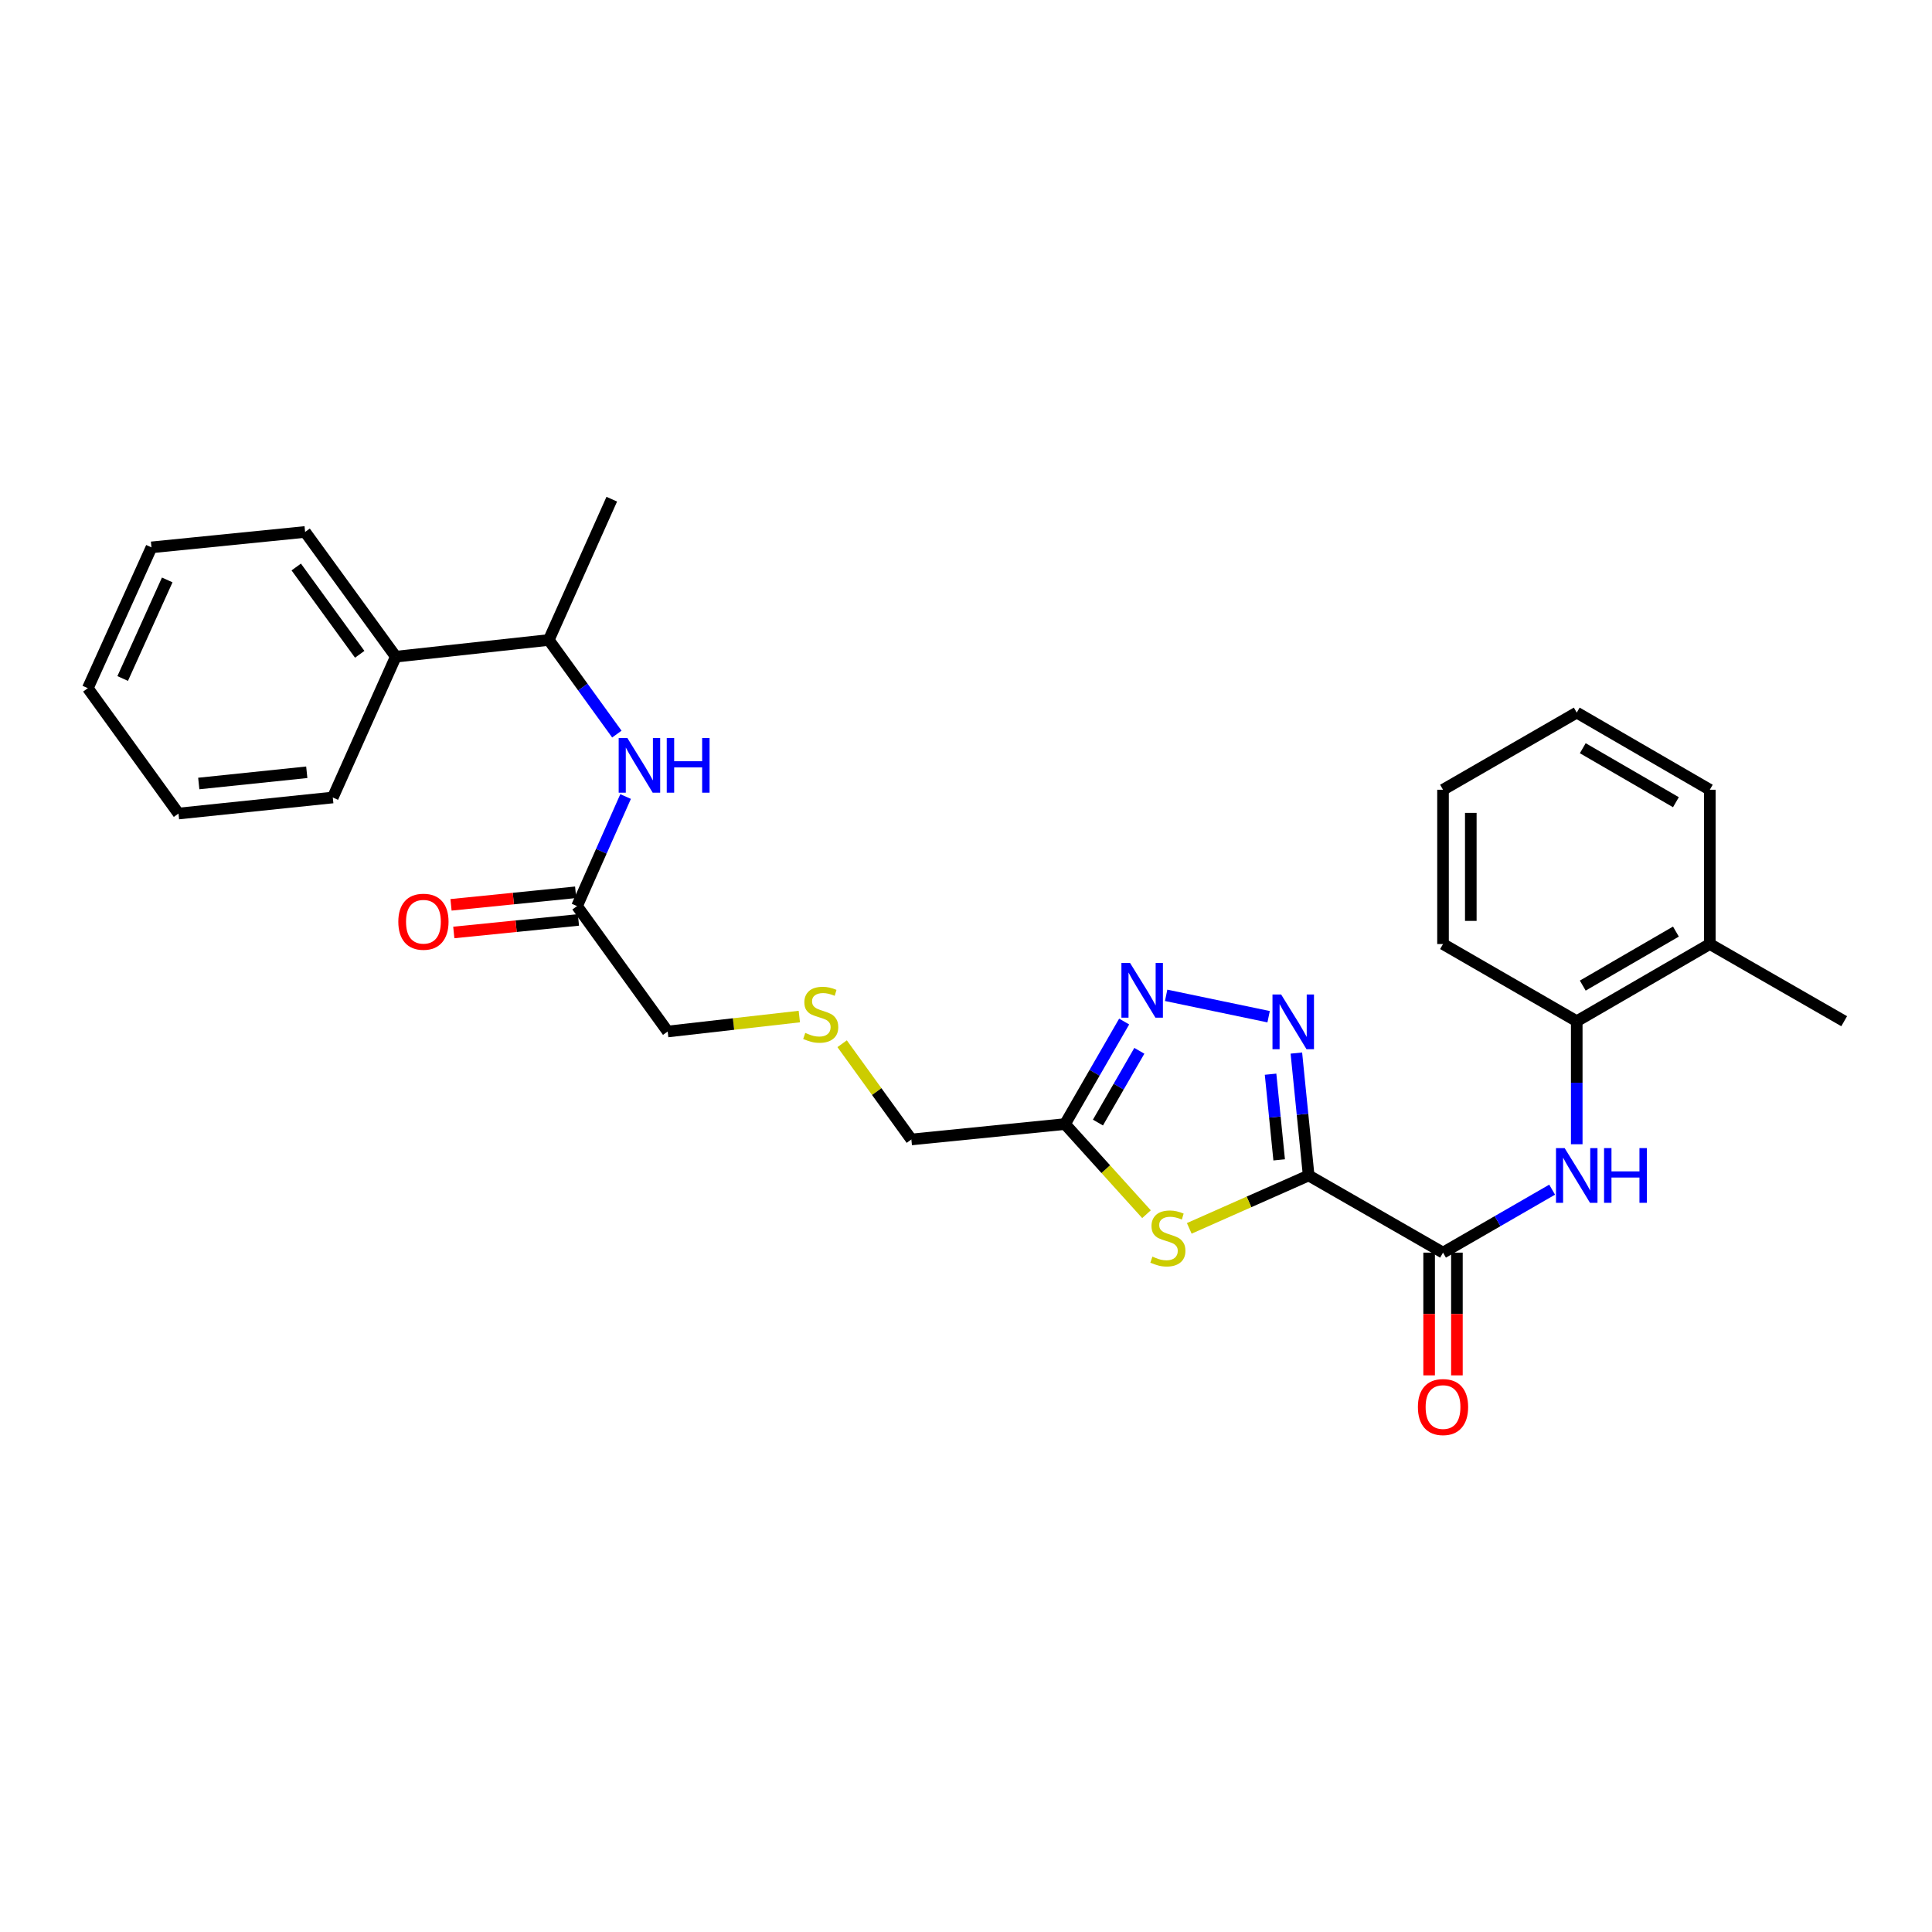 <?xml version='1.0' encoding='iso-8859-1'?>
<svg version='1.1' baseProfile='full'
              xmlns='http://www.w3.org/2000/svg'
                      xmlns:rdkit='http://www.rdkit.org/xml'
                      xmlns:xlink='http://www.w3.org/1999/xlink'
                  xml:space='preserve'
width='1000px' height='1000px' viewBox='0 0 1000 1000'>
<!-- END OF HEADER -->
<rect style='opacity:1.0;fill:#FFFFFF;stroke:none' width='1000' height='1000' x='0' y='0'> </rect>
<path class='bond-0' d='M 677.356,608.415 L 674.176,576.739' style='fill:none;fill-rule:evenodd;stroke:#000000;stroke-width:6px;stroke-linecap:butt;stroke-linejoin:miter;stroke-opacity:1' />
<path class='bond-0' d='M 674.176,576.739 L 670.997,545.062' style='fill:none;fill-rule:evenodd;stroke:#0000FF;stroke-width:6px;stroke-linecap:butt;stroke-linejoin:miter;stroke-opacity:1' />
<path class='bond-0' d='M 662.094,600.348 L 659.869,578.175' style='fill:none;fill-rule:evenodd;stroke:#000000;stroke-width:6px;stroke-linecap:butt;stroke-linejoin:miter;stroke-opacity:1' />
<path class='bond-0' d='M 659.869,578.175 L 657.643,556.001' style='fill:none;fill-rule:evenodd;stroke:#0000FF;stroke-width:6px;stroke-linecap:butt;stroke-linejoin:miter;stroke-opacity:1' />
<path class='bond-1' d='M 677.356,608.415 L 646.46,622.107' style='fill:none;fill-rule:evenodd;stroke:#000000;stroke-width:6px;stroke-linecap:butt;stroke-linejoin:miter;stroke-opacity:1' />
<path class='bond-1' d='M 646.46,622.107 L 615.564,635.798' style='fill:none;fill-rule:evenodd;stroke:#CCCC00;stroke-width:6px;stroke-linecap:butt;stroke-linejoin:miter;stroke-opacity:1' />
<path class='bond-2' d='M 677.356,608.415 L 746.905,648.358' style='fill:none;fill-rule:evenodd;stroke:#000000;stroke-width:6px;stroke-linecap:butt;stroke-linejoin:miter;stroke-opacity:1' />
<path class='bond-3' d='M 656.638,526.247 L 603.594,515.181' style='fill:none;fill-rule:evenodd;stroke:#0000FF;stroke-width:6px;stroke-linecap:butt;stroke-linejoin:miter;stroke-opacity:1' />
<path class='bond-4' d='M 593.427,628.467 L 572.337,605.14' style='fill:none;fill-rule:evenodd;stroke:#CCCC00;stroke-width:6px;stroke-linecap:butt;stroke-linejoin:miter;stroke-opacity:1' />
<path class='bond-4' d='M 572.337,605.14 L 551.247,581.813' style='fill:none;fill-rule:evenodd;stroke:#000000;stroke-width:6px;stroke-linecap:butt;stroke-linejoin:miter;stroke-opacity:1' />
<path class='bond-5' d='M 746.905,648.358 L 775.143,632.062' style='fill:none;fill-rule:evenodd;stroke:#000000;stroke-width:6px;stroke-linecap:butt;stroke-linejoin:miter;stroke-opacity:1' />
<path class='bond-5' d='M 775.143,632.062 L 803.381,615.766' style='fill:none;fill-rule:evenodd;stroke:#0000FF;stroke-width:6px;stroke-linecap:butt;stroke-linejoin:miter;stroke-opacity:1' />
<path class='bond-10' d='M 739.715,648.358 L 739.715,680.123' style='fill:none;fill-rule:evenodd;stroke:#000000;stroke-width:6px;stroke-linecap:butt;stroke-linejoin:miter;stroke-opacity:1' />
<path class='bond-10' d='M 739.715,680.123 L 739.715,711.889' style='fill:none;fill-rule:evenodd;stroke:#FF0000;stroke-width:6px;stroke-linecap:butt;stroke-linejoin:miter;stroke-opacity:1' />
<path class='bond-10' d='M 754.095,648.358 L 754.095,680.123' style='fill:none;fill-rule:evenodd;stroke:#000000;stroke-width:6px;stroke-linecap:butt;stroke-linejoin:miter;stroke-opacity:1' />
<path class='bond-10' d='M 754.095,680.123 L 754.095,711.889' style='fill:none;fill-rule:evenodd;stroke:#FF0000;stroke-width:6px;stroke-linecap:butt;stroke-linejoin:miter;stroke-opacity:1' />
<path class='bond-28' d='M 581.861,528.749 L 566.554,555.281' style='fill:none;fill-rule:evenodd;stroke:#0000FF;stroke-width:6px;stroke-linecap:butt;stroke-linejoin:miter;stroke-opacity:1' />
<path class='bond-28' d='M 566.554,555.281 L 551.247,581.813' style='fill:none;fill-rule:evenodd;stroke:#000000;stroke-width:6px;stroke-linecap:butt;stroke-linejoin:miter;stroke-opacity:1' />
<path class='bond-28' d='M 589.724,543.895 L 579.009,562.467' style='fill:none;fill-rule:evenodd;stroke:#0000FF;stroke-width:6px;stroke-linecap:butt;stroke-linejoin:miter;stroke-opacity:1' />
<path class='bond-28' d='M 579.009,562.467 L 568.294,581.039' style='fill:none;fill-rule:evenodd;stroke:#000000;stroke-width:6px;stroke-linecap:butt;stroke-linejoin:miter;stroke-opacity:1' />
<path class='bond-15' d='M 551.247,581.813 L 471.72,589.786' style='fill:none;fill-rule:evenodd;stroke:#000000;stroke-width:6px;stroke-linecap:butt;stroke-linejoin:miter;stroke-opacity:1' />
<path class='bond-7' d='M 816.118,592.259 L 816.118,560.418' style='fill:none;fill-rule:evenodd;stroke:#0000FF;stroke-width:6px;stroke-linecap:butt;stroke-linejoin:miter;stroke-opacity:1' />
<path class='bond-7' d='M 816.118,560.418 L 816.118,528.577' style='fill:none;fill-rule:evenodd;stroke:#000000;stroke-width:6px;stroke-linecap:butt;stroke-linejoin:miter;stroke-opacity:1' />
<path class='bond-6' d='M 323.81,412.286 L 311.244,440.642' style='fill:none;fill-rule:evenodd;stroke:#0000FF;stroke-width:6px;stroke-linecap:butt;stroke-linejoin:miter;stroke-opacity:1' />
<path class='bond-6' d='M 311.244,440.642 L 298.678,468.997' style='fill:none;fill-rule:evenodd;stroke:#000000;stroke-width:6px;stroke-linecap:butt;stroke-linejoin:miter;stroke-opacity:1' />
<path class='bond-9' d='M 319.282,379.971 L 301.667,355.61' style='fill:none;fill-rule:evenodd;stroke:#0000FF;stroke-width:6px;stroke-linecap:butt;stroke-linejoin:miter;stroke-opacity:1' />
<path class='bond-9' d='M 301.667,355.61 L 284.051,331.249' style='fill:none;fill-rule:evenodd;stroke:#000000;stroke-width:6px;stroke-linecap:butt;stroke-linejoin:miter;stroke-opacity:1' />
<path class='bond-12' d='M 816.118,528.577 L 884.996,488.634' style='fill:none;fill-rule:evenodd;stroke:#000000;stroke-width:6px;stroke-linecap:butt;stroke-linejoin:miter;stroke-opacity:1' />
<path class='bond-12' d='M 819.236,510.146 L 867.451,482.186' style='fill:none;fill-rule:evenodd;stroke:#000000;stroke-width:6px;stroke-linecap:butt;stroke-linejoin:miter;stroke-opacity:1' />
<path class='bond-17' d='M 816.118,528.577 L 746.905,488.634' style='fill:none;fill-rule:evenodd;stroke:#000000;stroke-width:6px;stroke-linecap:butt;stroke-linejoin:miter;stroke-opacity:1' />
<path class='bond-8' d='M 298.678,468.997 L 345.596,533.905' style='fill:none;fill-rule:evenodd;stroke:#000000;stroke-width:6px;stroke-linecap:butt;stroke-linejoin:miter;stroke-opacity:1' />
<path class='bond-11' d='M 297.958,461.844 L 265.702,465.091' style='fill:none;fill-rule:evenodd;stroke:#000000;stroke-width:6px;stroke-linecap:butt;stroke-linejoin:miter;stroke-opacity:1' />
<path class='bond-11' d='M 265.702,465.091 L 233.445,468.339' style='fill:none;fill-rule:evenodd;stroke:#FF0000;stroke-width:6px;stroke-linecap:butt;stroke-linejoin:miter;stroke-opacity:1' />
<path class='bond-11' d='M 299.399,476.151 L 267.142,479.398' style='fill:none;fill-rule:evenodd;stroke:#000000;stroke-width:6px;stroke-linecap:butt;stroke-linejoin:miter;stroke-opacity:1' />
<path class='bond-11' d='M 267.142,479.398 L 234.885,482.646' style='fill:none;fill-rule:evenodd;stroke:#FF0000;stroke-width:6px;stroke-linecap:butt;stroke-linejoin:miter;stroke-opacity:1' />
<path class='bond-13' d='M 284.051,331.249 L 204.86,339.893' style='fill:none;fill-rule:evenodd;stroke:#000000;stroke-width:6px;stroke-linecap:butt;stroke-linejoin:miter;stroke-opacity:1' />
<path class='bond-18' d='M 284.051,331.249 L 316.653,258.377' style='fill:none;fill-rule:evenodd;stroke:#000000;stroke-width:6px;stroke-linecap:butt;stroke-linejoin:miter;stroke-opacity:1' />
<path class='bond-19' d='M 884.996,488.634 L 954.545,528.577' style='fill:none;fill-rule:evenodd;stroke:#000000;stroke-width:6px;stroke-linecap:butt;stroke-linejoin:miter;stroke-opacity:1' />
<path class='bond-20' d='M 884.996,488.634 L 884.996,408.771' style='fill:none;fill-rule:evenodd;stroke:#000000;stroke-width:6px;stroke-linecap:butt;stroke-linejoin:miter;stroke-opacity:1' />
<path class='bond-21' d='M 204.86,339.893 L 157.927,275.337' style='fill:none;fill-rule:evenodd;stroke:#000000;stroke-width:6px;stroke-linecap:butt;stroke-linejoin:miter;stroke-opacity:1' />
<path class='bond-21' d='M 186.189,338.665 L 153.336,293.476' style='fill:none;fill-rule:evenodd;stroke:#000000;stroke-width:6px;stroke-linecap:butt;stroke-linejoin:miter;stroke-opacity:1' />
<path class='bond-22' d='M 204.86,339.893 L 172.25,412.781' style='fill:none;fill-rule:evenodd;stroke:#000000;stroke-width:6px;stroke-linecap:butt;stroke-linejoin:miter;stroke-opacity:1' />
<path class='bond-14' d='M 435.885,540.233 L 453.802,565.009' style='fill:none;fill-rule:evenodd;stroke:#CCCC00;stroke-width:6px;stroke-linecap:butt;stroke-linejoin:miter;stroke-opacity:1' />
<path class='bond-14' d='M 453.802,565.009 L 471.72,589.786' style='fill:none;fill-rule:evenodd;stroke:#000000;stroke-width:6px;stroke-linecap:butt;stroke-linejoin:miter;stroke-opacity:1' />
<path class='bond-16' d='M 413.73,526.167 L 379.663,530.036' style='fill:none;fill-rule:evenodd;stroke:#CCCC00;stroke-width:6px;stroke-linecap:butt;stroke-linejoin:miter;stroke-opacity:1' />
<path class='bond-16' d='M 379.663,530.036 L 345.596,533.905' style='fill:none;fill-rule:evenodd;stroke:#000000;stroke-width:6px;stroke-linecap:butt;stroke-linejoin:miter;stroke-opacity:1' />
<path class='bond-23' d='M 746.905,488.634 L 746.905,408.771' style='fill:none;fill-rule:evenodd;stroke:#000000;stroke-width:6px;stroke-linecap:butt;stroke-linejoin:miter;stroke-opacity:1' />
<path class='bond-23' d='M 761.284,476.654 L 761.284,420.75' style='fill:none;fill-rule:evenodd;stroke:#000000;stroke-width:6px;stroke-linecap:butt;stroke-linejoin:miter;stroke-opacity:1' />
<path class='bond-29' d='M 884.996,408.771 L 816.118,368.844' style='fill:none;fill-rule:evenodd;stroke:#000000;stroke-width:6px;stroke-linecap:butt;stroke-linejoin:miter;stroke-opacity:1' />
<path class='bond-29' d='M 867.453,415.223 L 819.239,387.273' style='fill:none;fill-rule:evenodd;stroke:#000000;stroke-width:6px;stroke-linecap:butt;stroke-linejoin:miter;stroke-opacity:1' />
<path class='bond-26' d='M 157.927,275.337 L 78.4,283.318' style='fill:none;fill-rule:evenodd;stroke:#000000;stroke-width:6px;stroke-linecap:butt;stroke-linejoin:miter;stroke-opacity:1' />
<path class='bond-25' d='M 172.25,412.781 L 92.388,421.09' style='fill:none;fill-rule:evenodd;stroke:#000000;stroke-width:6px;stroke-linecap:butt;stroke-linejoin:miter;stroke-opacity:1' />
<path class='bond-25' d='M 158.783,399.725 L 102.879,405.541' style='fill:none;fill-rule:evenodd;stroke:#000000;stroke-width:6px;stroke-linecap:butt;stroke-linejoin:miter;stroke-opacity:1' />
<path class='bond-24' d='M 746.905,408.771 L 816.118,368.844' style='fill:none;fill-rule:evenodd;stroke:#000000;stroke-width:6px;stroke-linecap:butt;stroke-linejoin:miter;stroke-opacity:1' />
<path class='bond-27' d='M 92.388,421.09 L 45.455,356.206' style='fill:none;fill-rule:evenodd;stroke:#000000;stroke-width:6px;stroke-linecap:butt;stroke-linejoin:miter;stroke-opacity:1' />
<path class='bond-30' d='M 78.4,283.318 L 45.455,356.206' style='fill:none;fill-rule:evenodd;stroke:#000000;stroke-width:6px;stroke-linecap:butt;stroke-linejoin:miter;stroke-opacity:1' />
<path class='bond-30' d='M 86.561,300.173 L 63.499,351.195' style='fill:none;fill-rule:evenodd;stroke:#000000;stroke-width:6px;stroke-linecap:butt;stroke-linejoin:miter;stroke-opacity:1' />
<path  class='atom-1' d='M 663.115 514.744
L 672.395 529.744
Q 673.315 531.224, 674.795 533.904
Q 676.275 536.584, 676.355 536.744
L 676.355 514.744
L 680.115 514.744
L 680.115 543.064
L 676.235 543.064
L 666.275 526.664
Q 665.115 524.744, 663.875 522.544
Q 662.675 520.344, 662.315 519.664
L 662.315 543.064
L 658.635 543.064
L 658.635 514.744
L 663.115 514.744
' fill='#0000FF'/>
<path  class='atom-2' d='M 596.491 650.425
Q 596.811 650.545, 598.131 651.105
Q 599.451 651.665, 600.891 652.025
Q 602.371 652.345, 603.811 652.345
Q 606.491 652.345, 608.051 651.065
Q 609.611 649.745, 609.611 647.465
Q 609.611 645.905, 608.811 644.945
Q 608.051 643.985, 606.851 643.465
Q 605.651 642.945, 603.651 642.345
Q 601.131 641.585, 599.611 640.865
Q 598.131 640.145, 597.051 638.625
Q 596.011 637.105, 596.011 634.545
Q 596.011 630.985, 598.411 628.785
Q 600.851 626.585, 605.651 626.585
Q 608.931 626.585, 612.651 628.145
L 611.731 631.225
Q 608.331 629.825, 605.771 629.825
Q 603.011 629.825, 601.491 630.985
Q 599.971 632.105, 600.011 634.065
Q 600.011 635.585, 600.771 636.505
Q 601.571 637.425, 602.691 637.945
Q 603.851 638.465, 605.771 639.065
Q 608.331 639.865, 609.851 640.665
Q 611.371 641.465, 612.451 643.105
Q 613.571 644.705, 613.571 647.465
Q 613.571 651.385, 610.931 653.505
Q 608.331 655.585, 603.971 655.585
Q 601.451 655.585, 599.531 655.025
Q 597.651 654.505, 595.411 653.585
L 596.491 650.425
' fill='#CCCC00'/>
<path  class='atom-4' d='M 584.922 498.431
L 594.202 513.431
Q 595.122 514.911, 596.602 517.591
Q 598.082 520.271, 598.162 520.431
L 598.162 498.431
L 601.922 498.431
L 601.922 526.751
L 598.042 526.751
L 588.082 510.351
Q 586.922 508.431, 585.682 506.231
Q 584.482 504.031, 584.122 503.351
L 584.122 526.751
L 580.442 526.751
L 580.442 498.431
L 584.922 498.431
' fill='#0000FF'/>
<path  class='atom-6' d='M 809.858 594.255
L 819.138 609.255
Q 820.058 610.735, 821.538 613.415
Q 823.018 616.095, 823.098 616.255
L 823.098 594.255
L 826.858 594.255
L 826.858 622.575
L 822.978 622.575
L 813.018 606.175
Q 811.858 604.255, 810.618 602.055
Q 809.418 599.855, 809.058 599.175
L 809.058 622.575
L 805.378 622.575
L 805.378 594.255
L 809.858 594.255
' fill='#0000FF'/>
<path  class='atom-6' d='M 830.258 594.255
L 834.098 594.255
L 834.098 606.295
L 848.578 606.295
L 848.578 594.255
L 852.418 594.255
L 852.418 622.575
L 848.578 622.575
L 848.578 609.495
L 834.098 609.495
L 834.098 622.575
L 830.258 622.575
L 830.258 594.255
' fill='#0000FF'/>
<path  class='atom-7' d='M 324.708 381.973
L 333.988 396.973
Q 334.908 398.453, 336.388 401.133
Q 337.868 403.813, 337.948 403.973
L 337.948 381.973
L 341.708 381.973
L 341.708 410.293
L 337.828 410.293
L 327.868 393.893
Q 326.708 391.973, 325.468 389.773
Q 324.268 387.573, 323.908 386.893
L 323.908 410.293
L 320.228 410.293
L 320.228 381.973
L 324.708 381.973
' fill='#0000FF'/>
<path  class='atom-7' d='M 345.108 381.973
L 348.948 381.973
L 348.948 394.013
L 363.428 394.013
L 363.428 381.973
L 367.268 381.973
L 367.268 410.293
L 363.428 410.293
L 363.428 397.213
L 348.948 397.213
L 348.948 410.293
L 345.108 410.293
L 345.108 381.973
' fill='#0000FF'/>
<path  class='atom-11' d='M 733.905 728.285
Q 733.905 721.485, 737.265 717.685
Q 740.625 713.885, 746.905 713.885
Q 753.185 713.885, 756.545 717.685
Q 759.905 721.485, 759.905 728.285
Q 759.905 735.165, 756.505 739.085
Q 753.105 742.965, 746.905 742.965
Q 740.665 742.965, 737.265 739.085
Q 733.905 735.205, 733.905 728.285
M 746.905 739.765
Q 751.225 739.765, 753.545 736.885
Q 755.905 733.965, 755.905 728.285
Q 755.905 722.725, 753.545 719.925
Q 751.225 717.085, 746.905 717.085
Q 742.585 717.085, 740.225 719.885
Q 737.905 722.685, 737.905 728.285
Q 737.905 734.005, 740.225 736.885
Q 742.585 739.765, 746.905 739.765
' fill='#FF0000'/>
<path  class='atom-12' d='M 206.167 477.082
Q 206.167 470.282, 209.527 466.482
Q 212.887 462.682, 219.167 462.682
Q 225.447 462.682, 228.807 466.482
Q 232.167 470.282, 232.167 477.082
Q 232.167 483.962, 228.767 487.882
Q 225.367 491.762, 219.167 491.762
Q 212.927 491.762, 209.527 487.882
Q 206.167 484.002, 206.167 477.082
M 219.167 488.562
Q 223.487 488.562, 225.807 485.682
Q 228.167 482.762, 228.167 477.082
Q 228.167 471.522, 225.807 468.722
Q 223.487 465.882, 219.167 465.882
Q 214.847 465.882, 212.487 468.682
Q 210.167 471.482, 210.167 477.082
Q 210.167 482.802, 212.487 485.682
Q 214.847 488.562, 219.167 488.562
' fill='#FF0000'/>
<path  class='atom-15' d='M 416.803 534.63
Q 417.123 534.75, 418.443 535.31
Q 419.763 535.87, 421.203 536.23
Q 422.683 536.55, 424.123 536.55
Q 426.803 536.55, 428.363 535.27
Q 429.923 533.95, 429.923 531.67
Q 429.923 530.11, 429.123 529.15
Q 428.363 528.19, 427.163 527.67
Q 425.963 527.15, 423.963 526.55
Q 421.443 525.79, 419.923 525.07
Q 418.443 524.35, 417.363 522.83
Q 416.323 521.31, 416.323 518.75
Q 416.323 515.19, 418.723 512.99
Q 421.163 510.79, 425.963 510.79
Q 429.243 510.79, 432.963 512.35
L 432.043 515.43
Q 428.643 514.03, 426.083 514.03
Q 423.323 514.03, 421.803 515.19
Q 420.283 516.31, 420.323 518.27
Q 420.323 519.79, 421.083 520.71
Q 421.883 521.63, 423.003 522.15
Q 424.163 522.67, 426.083 523.27
Q 428.643 524.07, 430.163 524.87
Q 431.683 525.67, 432.763 527.31
Q 433.883 528.91, 433.883 531.67
Q 433.883 535.59, 431.243 537.71
Q 428.643 539.79, 424.283 539.79
Q 421.763 539.79, 419.843 539.23
Q 417.963 538.71, 415.723 537.79
L 416.803 534.63
' fill='#CCCC00'/>
</svg>
